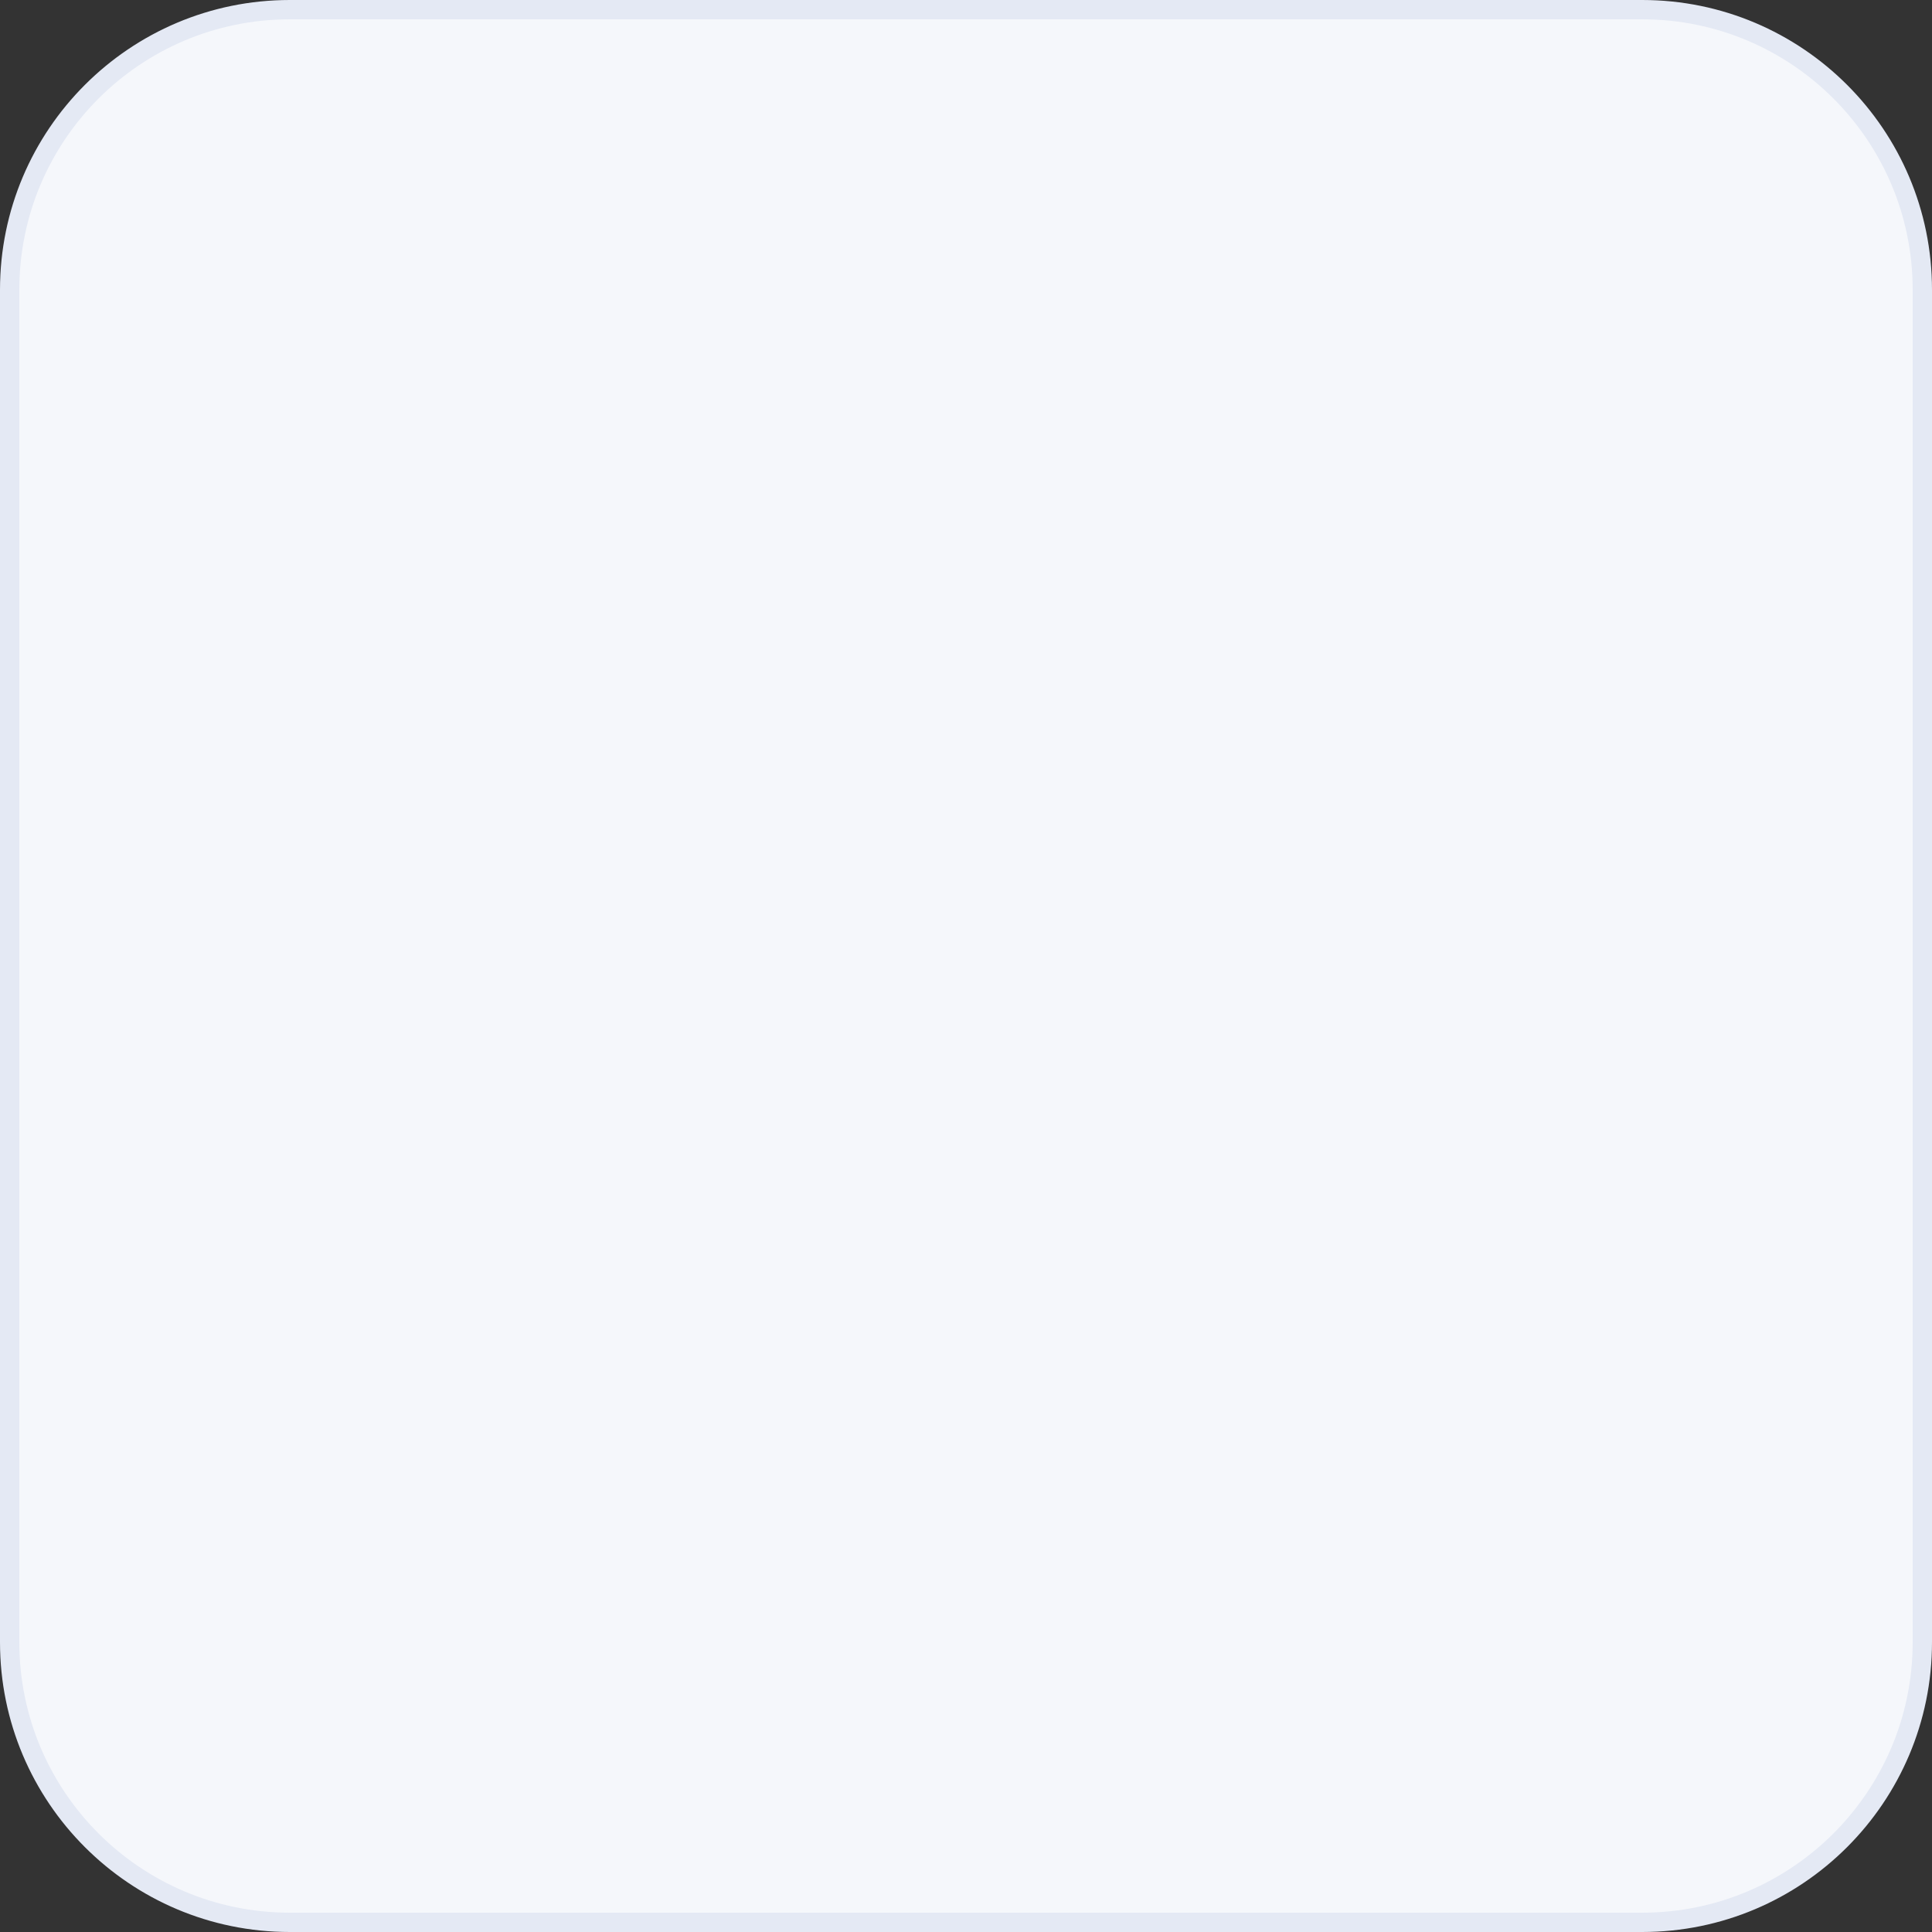 <svg width="100" height="100" viewBox="0 0 100 100" fill="none" xmlns="http://www.w3.org/2000/svg">
<rect x="0" y="0" width="100" height="100" fill="#333333" stroke="none"/>
<path d="M85 0.5H15C6.992 0.5 0.5 6.992 0.5 15V85C0.5 93.008 6.992 99.5 15 99.5H85C93.008 99.5 99.5 93.008 99.5 85V15C99.5 6.992 93.008 0.5 85 0.5Z" fill="#F5F7FB" stroke="#E4E9F4"/>
</svg>
